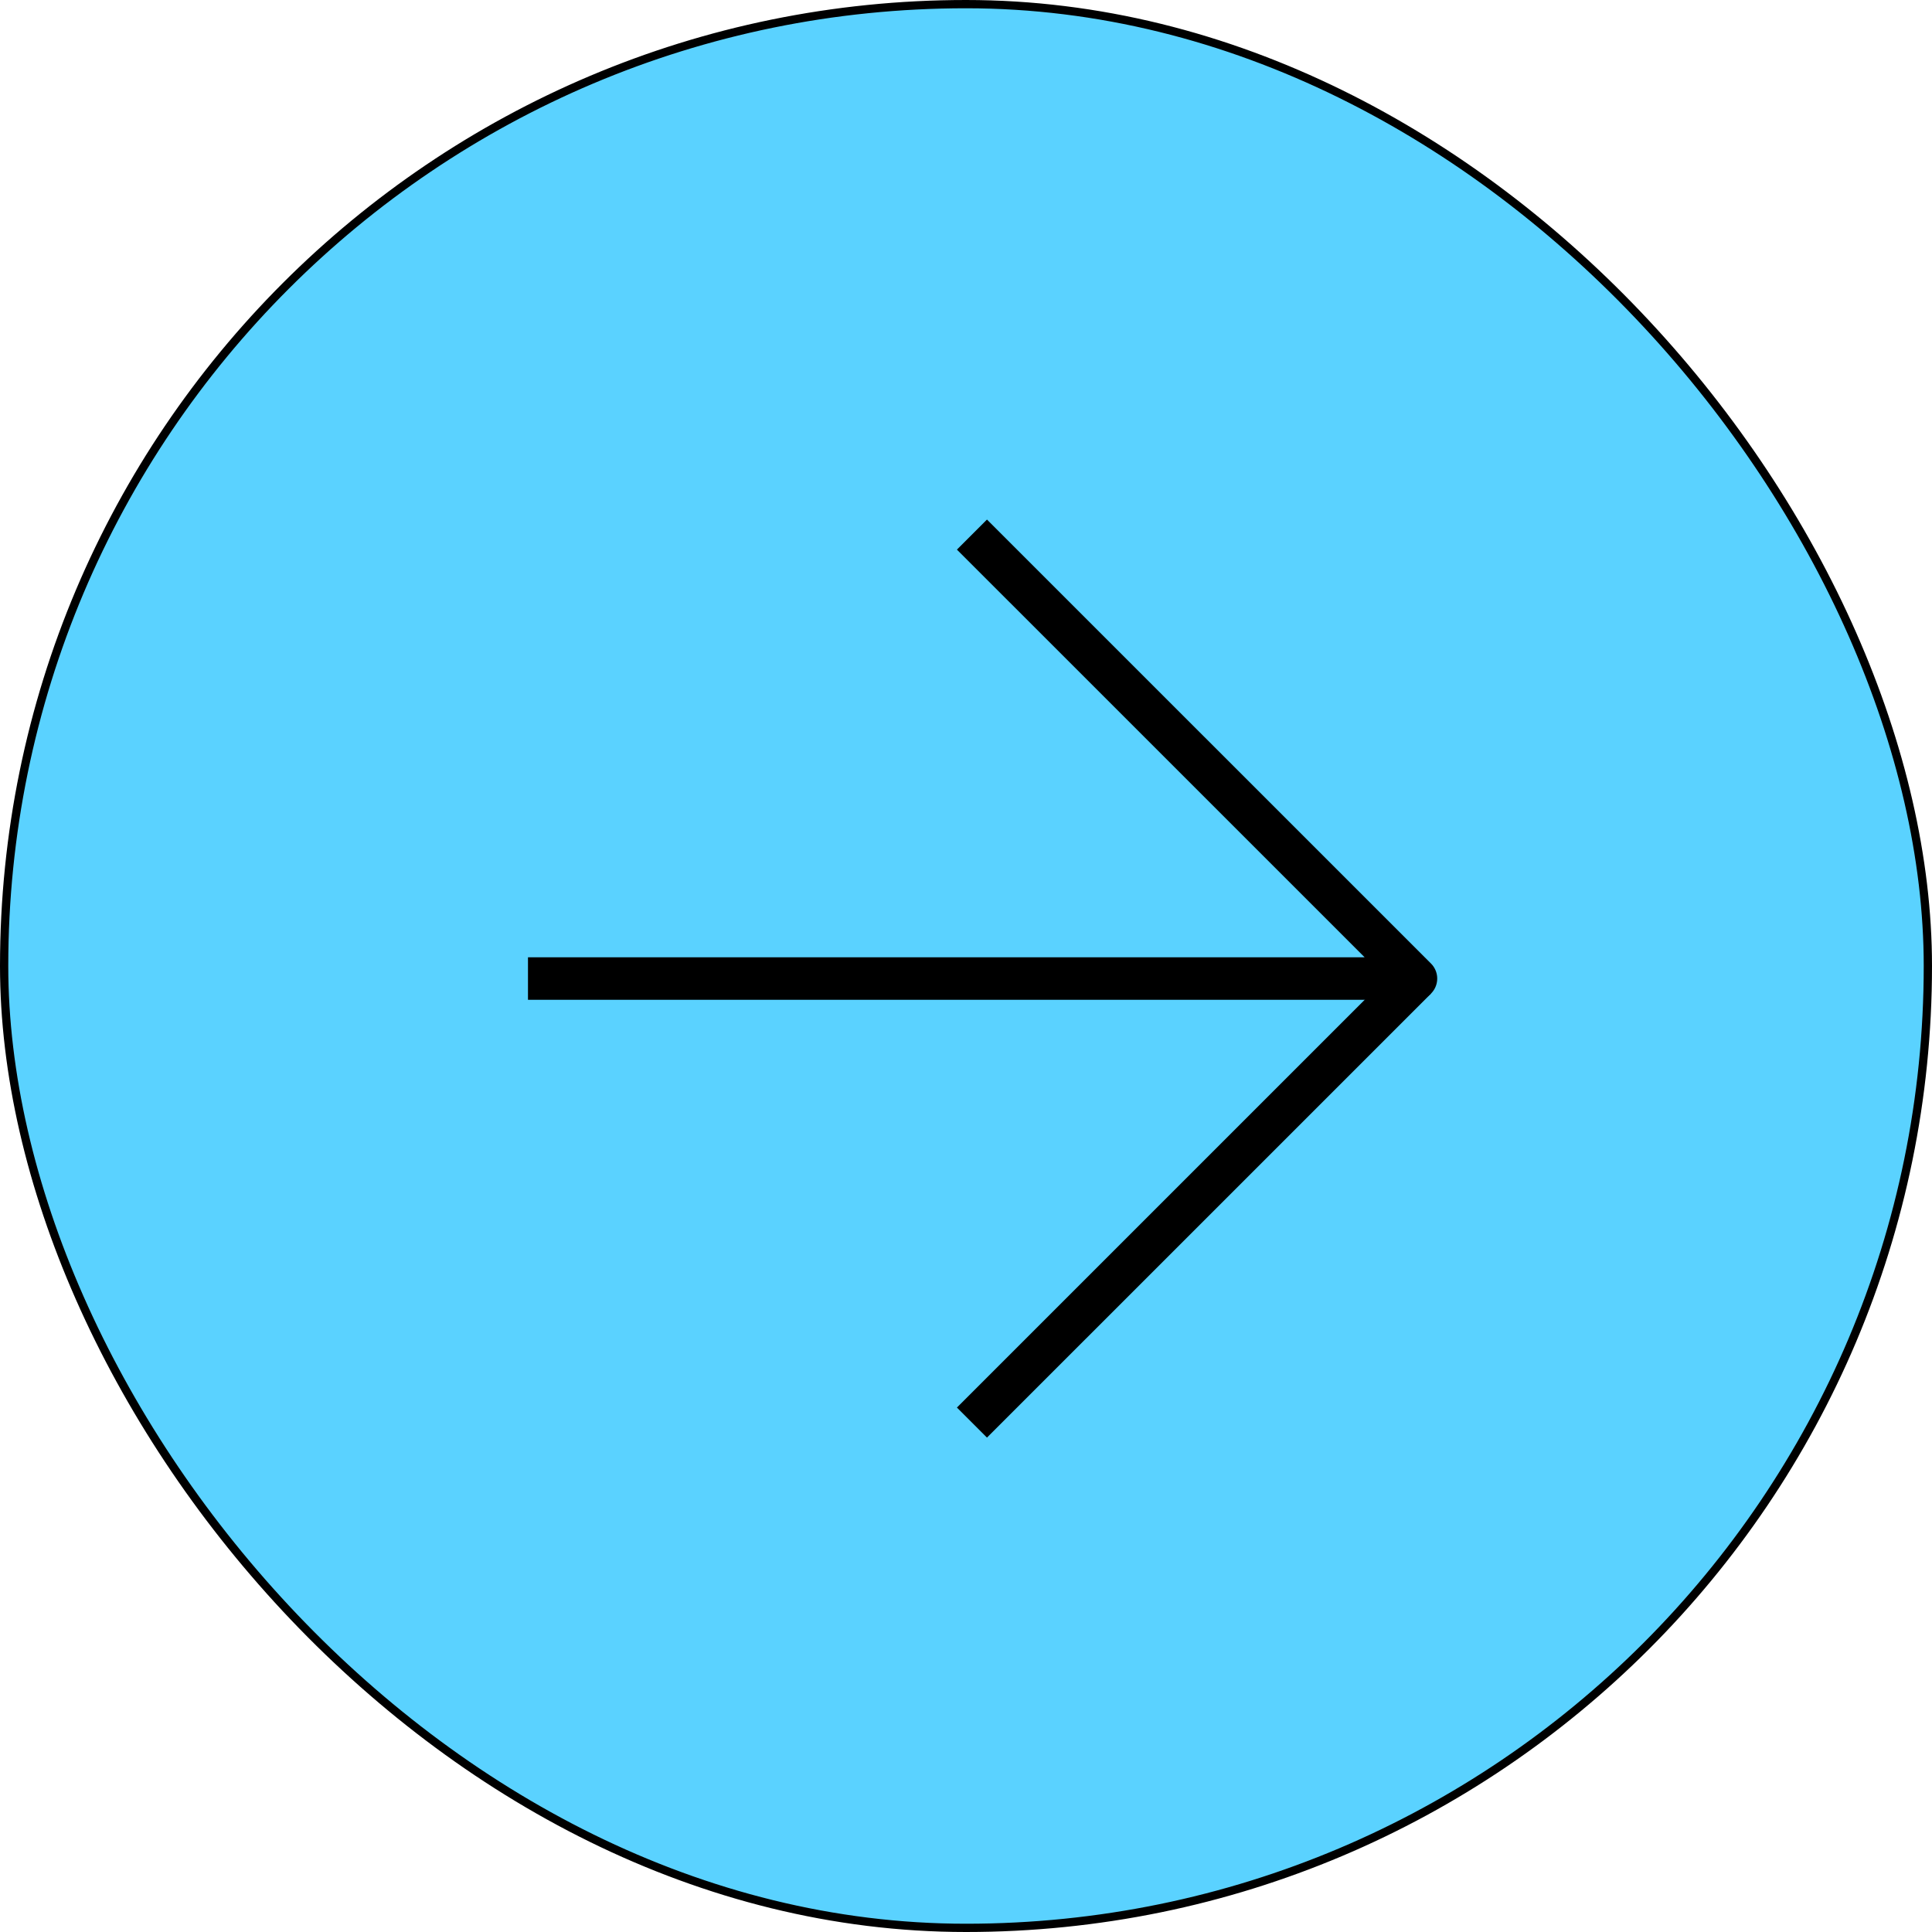 <svg width="50" height="50" viewBox="0 0 50 50" fill="none" xmlns="http://www.w3.org/2000/svg">
<rect x="0.107" y="0.107" width="49.786" height="49.786" rx="24.893" fill="#5AD2FF" stroke="black" stroke-width="0.214"/>
<path d="M13.664 25.325H36.645L25.154 13.835" stroke="black" stroke-width="1.1" stroke-linejoin="round"/>
<path d="M36.645 25.326L25.154 36.816" stroke="black" stroke-width="1.1" stroke-linejoin="round"/>
</svg>
